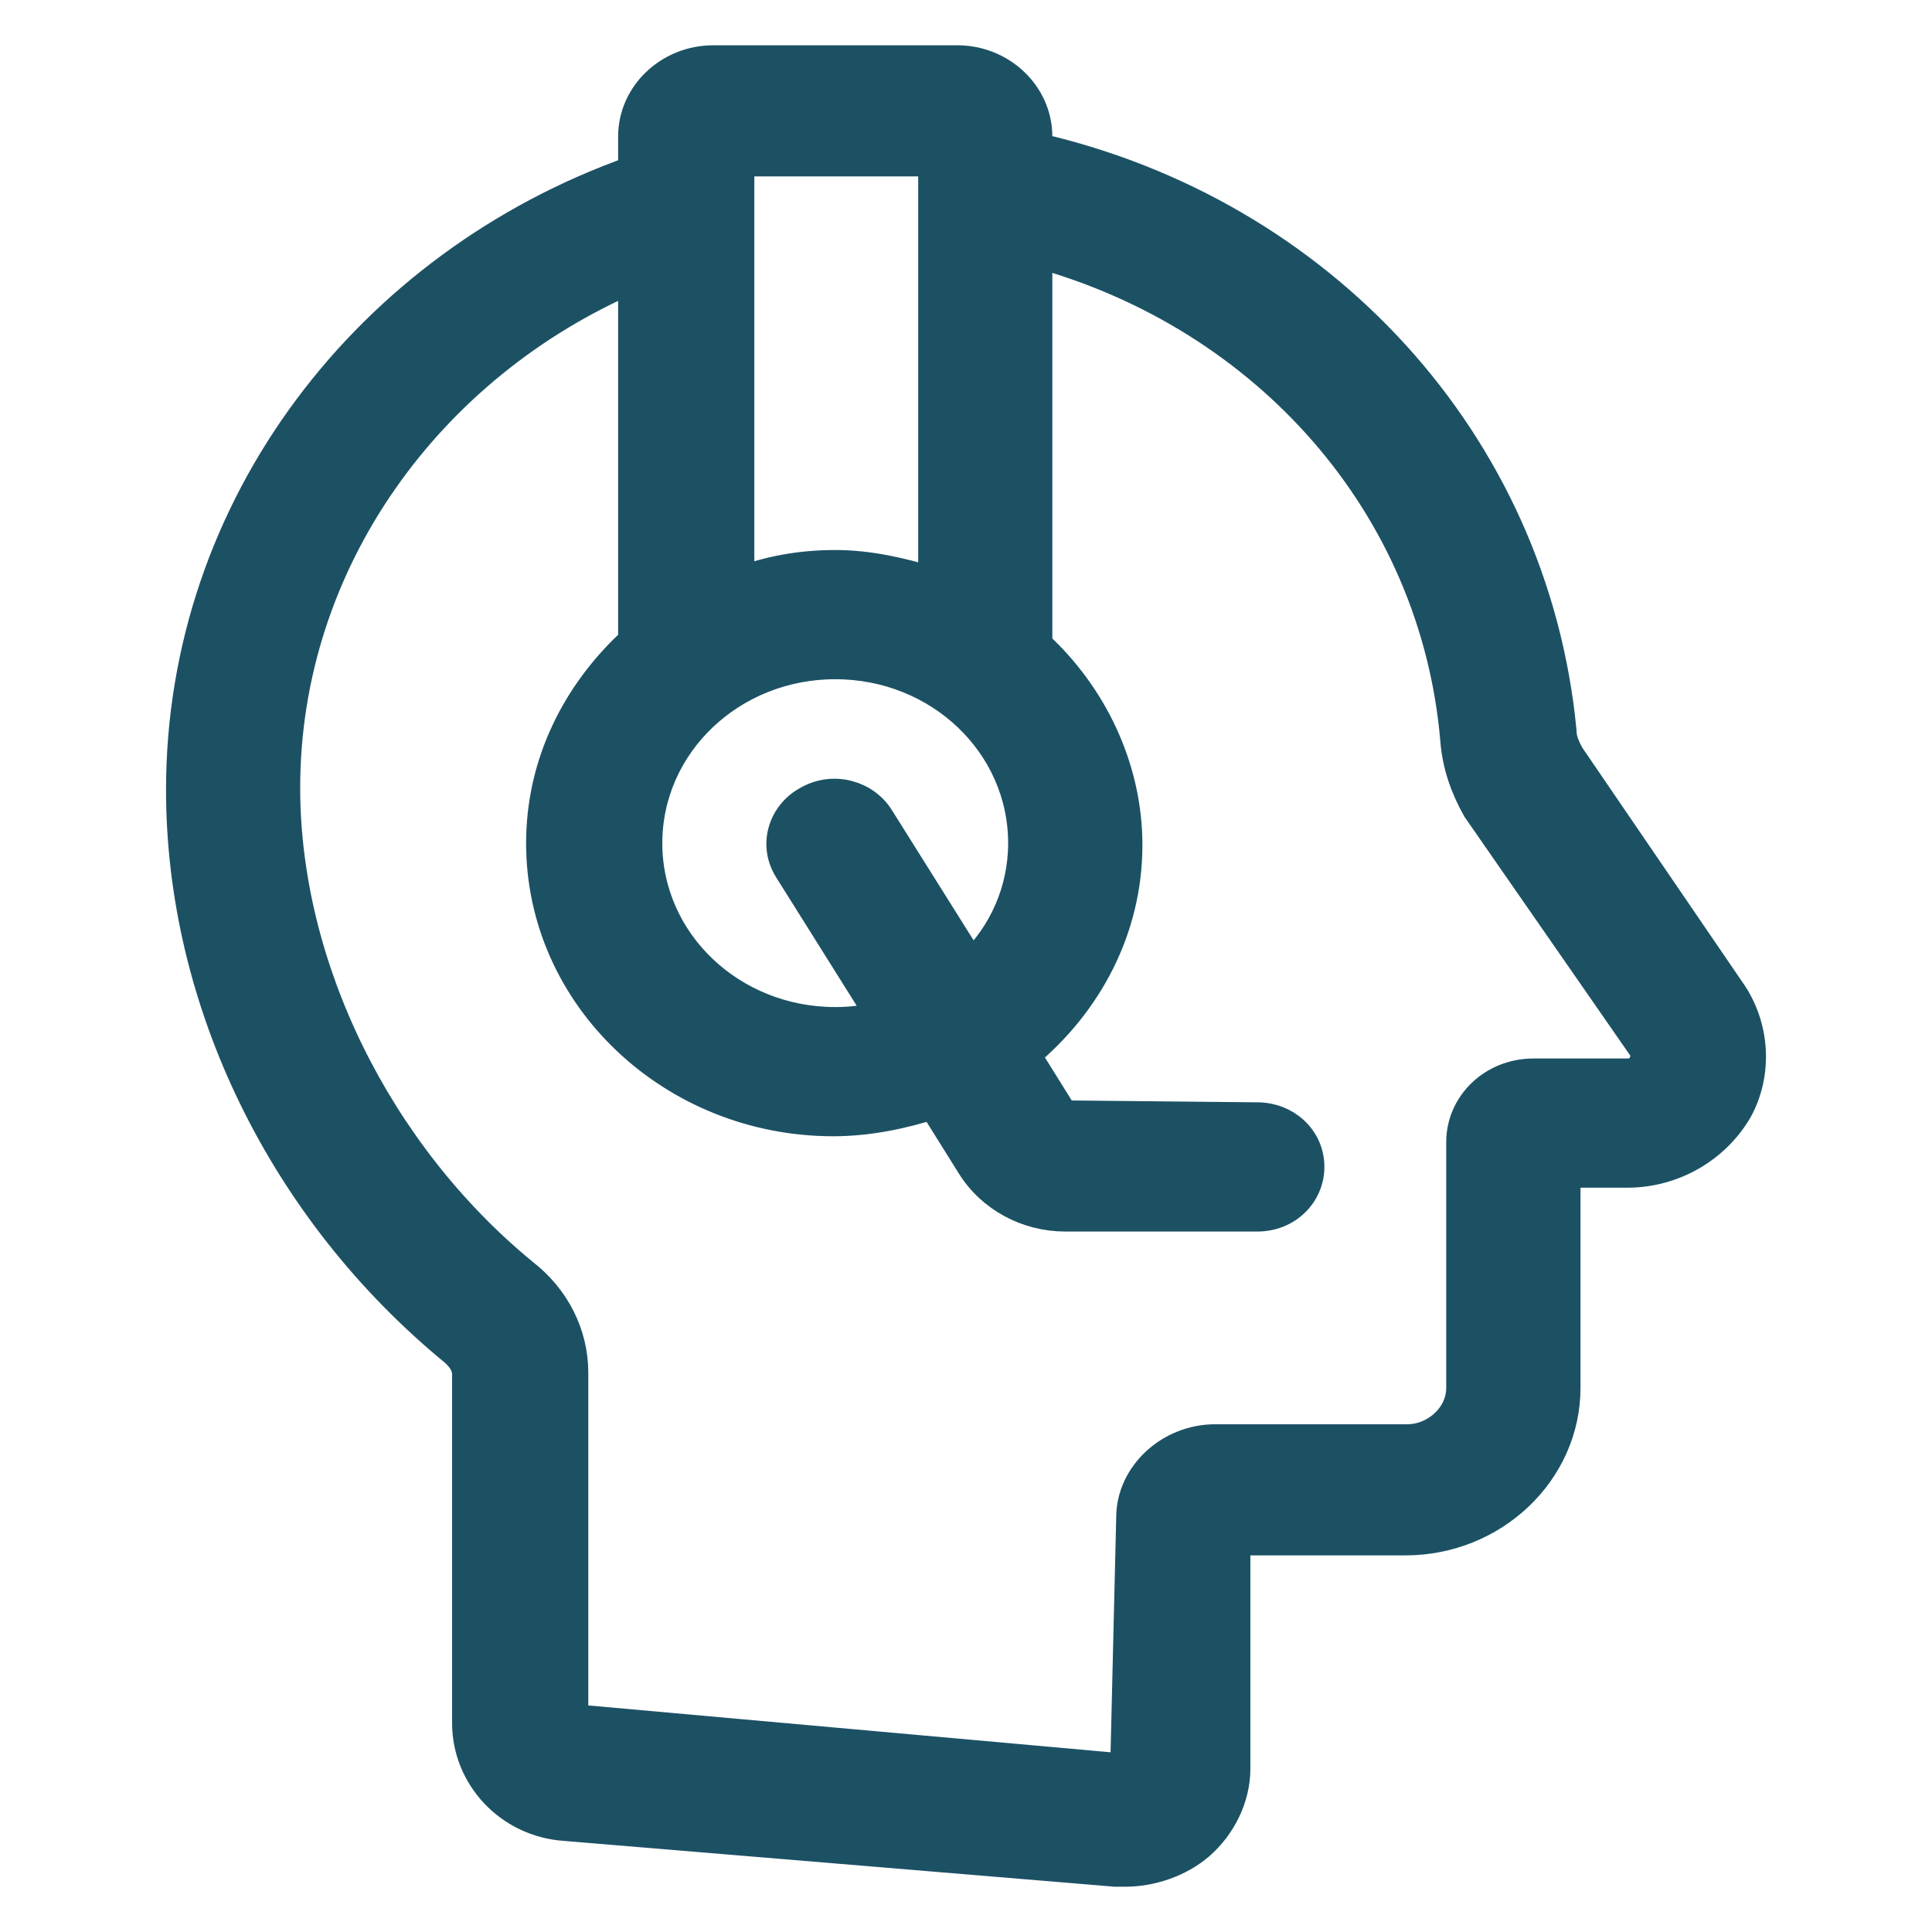 <?xml version="1.0" encoding="UTF-8"?>
<svg width="16px" height="16px" viewBox="0 0 16 16" version="1.1" xmlns="http://www.w3.org/2000/svg" xmlns:xlink="http://www.w3.org/1999/xlink">
    <title>icone/services/sav</title>
    <g id="icone/services/sav" stroke="none" stroke-width="1" fill="none" fill-rule="evenodd">
        <rect id="ViewBox" fill-rule="nonzero" x="0" y="0" width="16" height="16"></rect>
        <path d="M14.322,8.197 L12.997,6.257 C12.964,6.194 12.931,6.131 12.931,6.052 C12.699,3.655 10.926,1.762 8.59,1.226 L8.59,1.131 C8.59,0.784 8.292,0.5 7.928,0.5 L5.907,0.5 C5.542,0.5 5.244,0.784 5.244,1.131 L5.244,1.415 C3.057,2.188 1.5,4.191 1.5,6.541 C1.5,8.292 2.345,10.027 3.77,11.194 C3.803,11.226 3.869,11.289 3.869,11.383 L3.869,14.27 C3.869,14.711 4.217,15.09 4.681,15.121 L9.236,15.5 C9.27,15.5 9.286,15.5 9.319,15.5 C9.535,15.5 9.767,15.421 9.932,15.279 C10.114,15.121 10.23,14.885 10.23,14.648 L10.23,12.756 L11.639,12.756 C12.367,12.756 12.964,12.188 12.964,11.494 L12.964,9.711 L13.477,9.711 C13.858,9.711 14.206,9.506 14.389,9.191 C14.554,8.891 14.538,8.497 14.322,8.197 Z M8.044,7.992 L7.282,6.778 C7.166,6.588 6.901,6.509 6.685,6.636 C6.486,6.746 6.404,6.998 6.536,7.203 L7.298,8.418 C7.166,8.45 7.05,8.465 6.917,8.465 C6.056,8.465 5.36,7.803 5.36,6.983 C5.36,6.162 6.056,5.5 6.917,5.5 C7.779,5.5 8.474,6.162 8.474,6.983 C8.474,7.377 8.309,7.74 8.044,7.992 Z M6.917,4.68 C6.636,4.68 6.37,4.727 6.122,4.822 L6.122,1.336 L7.729,1.336 L7.729,4.822 C7.464,4.743 7.199,4.68 6.917,4.68 Z M13.61,8.812 C13.593,8.844 13.56,8.891 13.477,8.891 L12.699,8.891 C12.367,8.891 12.102,9.144 12.102,9.459 L12.102,11.494 C12.102,11.73 11.887,11.92 11.655,11.92 L10.065,11.92 C9.684,11.92 9.369,12.219 9.369,12.566 L9.319,14.648 L4.747,14.238 L4.747,11.368 C4.747,11.052 4.598,10.752 4.333,10.547 C3.123,9.554 2.361,8.008 2.361,6.525 C2.361,4.648 3.554,3.024 5.244,2.298 L5.244,5.311 C4.78,5.737 4.482,6.32 4.482,6.983 C4.482,8.26 5.575,9.285 6.901,9.285 C7.199,9.285 7.48,9.222 7.729,9.144 L8.044,9.648 C8.209,9.916 8.508,10.074 8.822,10.074 L10.413,10.074 C10.661,10.074 10.843,9.885 10.843,9.664 C10.843,9.427 10.645,9.254 10.413,9.254 L8.806,9.238 L8.491,8.733 C9.005,8.308 9.336,7.692 9.336,6.998 C9.336,6.352 9.038,5.752 8.59,5.342 L8.59,2.093 C10.479,2.614 11.887,4.175 12.053,6.131 C12.069,6.336 12.136,6.525 12.235,6.699 L13.593,8.655 C13.643,8.718 13.627,8.781 13.61,8.812 Z" id="Shape" stroke="#1C5164" stroke-width="0.25" fill="#1C5164" fill-rule="nonzero"></path>
    </g>
</svg>